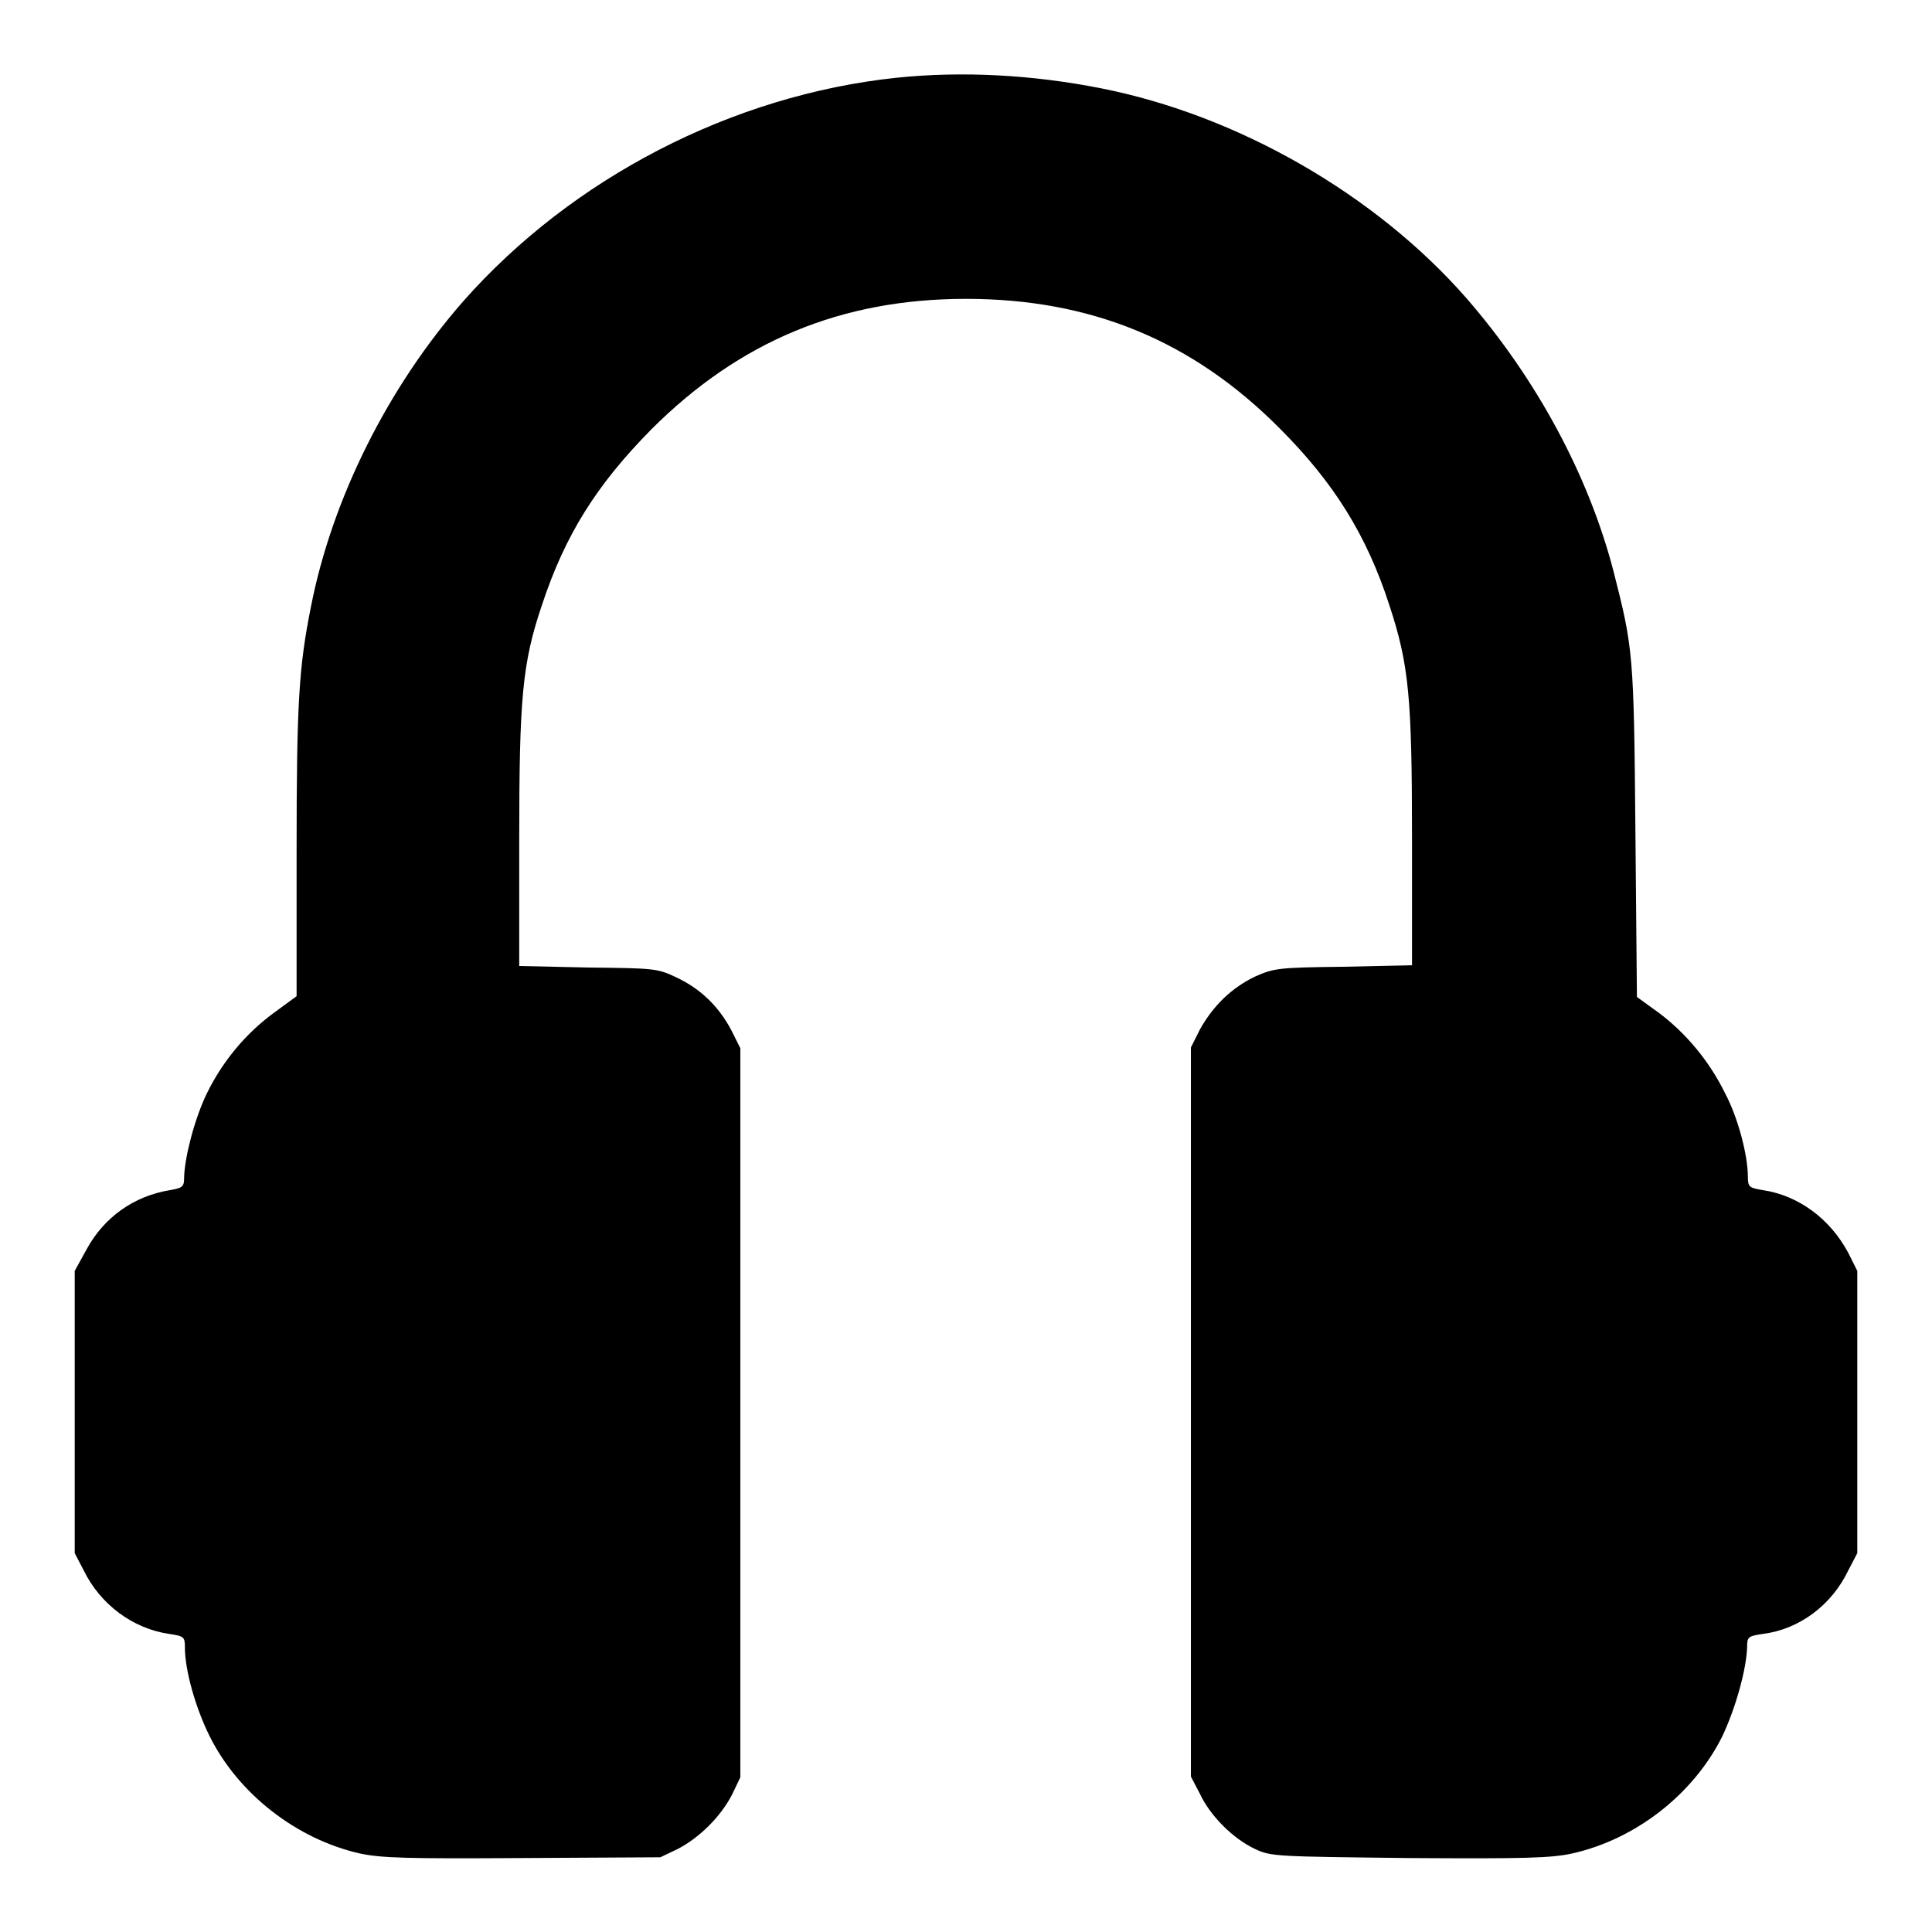 <?xml version="1.0" encoding="utf-8"?>
<!-- Svg Vector Icons : http://www.onlinewebfonts.com/icon -->
<!DOCTYPE svg PUBLIC "-//W3C//DTD SVG 1.1//EN" "http://www.w3.org/Graphics/SVG/1.1/DTD/svg11.dtd">
<svg version="1.1" xmlns="http://www.w3.org/2000/svg" xmlns:xlink="http://www.w3.org/1999/xlink" x="0px" y="0px" viewBox="0 0 256 256" enable-background="new 0 0 256 256" xml:space="preserve">
<g><g><g><path fill="#000000" d="M118.8,10.3c-21.8,2.3-43,13.3-57.4,29.6c-10,11.4-17.4,26.2-20.2,40.5c-1.6,8-1.9,12.7-1.9,32.6v19l-3,2.2c-3.7,2.7-6.8,6.4-8.9,10.7c-1.6,3.3-2.9,8.3-3,11c0,1.3-0.1,1.5-1.9,1.8c-4.8,0.8-8.7,3.6-11,7.8l-1.6,2.9v18.7v18.7l1.2,2.3c2.2,4.5,6.5,7.7,11.3,8.4c2,0.3,2.1,0.4,2.1,1.8c0,3,1.4,8,3.3,11.8c3.8,7.6,11.5,13.6,19.9,15.5c2.9,0.6,6.1,0.7,21.6,0.6l18.2-0.1l2.3-1.1c2.9-1.5,5.7-4.3,7.2-7.2l1.1-2.3v-48.3v-48.3l-1.2-2.4c-1.7-3.2-4.1-5.5-7.3-7c-2.5-1.2-3-1.2-11.7-1.3l-9.1-0.2v-16.6c0-18.9,0.4-23.5,3-31.2c3.1-9.4,7.3-16,14.5-23.3C98,45.2,111.5,39.6,128,39.6c16.5,0,30,5.5,41.6,17.2c7.1,7.1,11.5,14.1,14.5,23.4c2.6,7.9,3,12.2,3,31.1v16.6l-9.1,0.2c-8.7,0.1-9.2,0.2-11.7,1.3c-3.1,1.5-5.5,3.8-7.3,7l-1.2,2.4v48.3v48.3l1.2,2.3c1.4,3,4.5,6,7.3,7.3c2.1,1,2.8,1,20.4,1.2c15.5,0.1,18.8,0,21.6-0.6c8.5-1.9,16.1-7.9,19.9-15.5c1.8-3.8,3.2-8.9,3.3-11.8c0-1.4,0.1-1.5,2.1-1.8c4.8-0.6,9.1-3.8,11.3-8.4l1.2-2.3v-18.7v-18.7l-1.2-2.4c-2.4-4.5-6.6-7.6-11.3-8.3c-1.8-0.3-2-0.4-2-1.8c0-2.8-1.3-7.8-3-11c-2.1-4.3-5.2-8-8.8-10.7l-2.9-2.1l-0.2-22c-0.2-23.5-0.3-24.2-2.9-34.4c-3.3-12.7-10.2-25.5-19.5-36.2c-12-13.7-30.2-24.2-48.4-27.8C136.8,9.9,127.5,9.4,118.8,10.3z"/></g></g></g>
</svg>